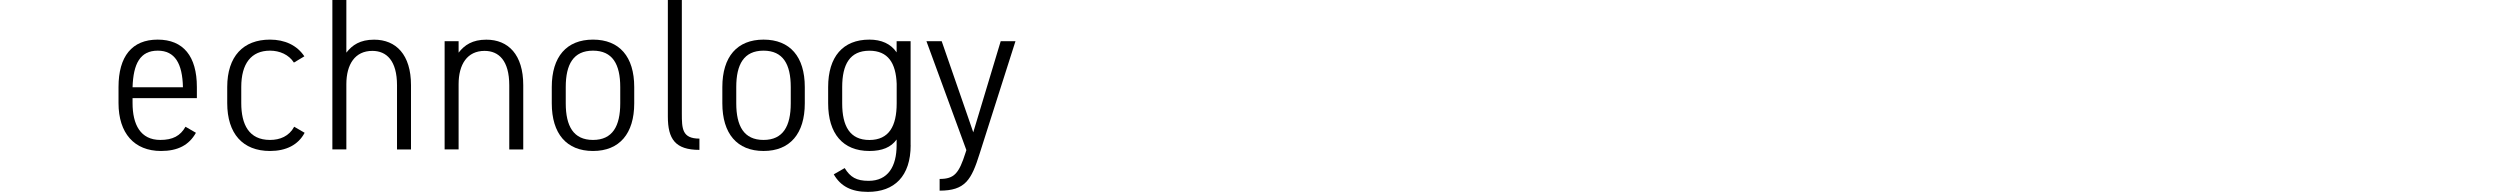<!-- Generator: Adobe Illustrator 24.2.3, SVG Export Plug-In  -->
<svg version="1.1" xmlns="http://www.w3.org/2000/svg" xmlns:xlink="http://www.w3.org/1999/xlink" x="0px" y="0px"
	 width="4505.5px" height="346px" viewBox="0 0 4505.5 346" style="overflow:visible;enable-background:new 0 0 4505.5 346;"
	 xml:space="preserve">
<style type="text/css">
	.st0{opacity:0;fill:#1DB7CC;}
</style>
<defs>
</defs>
<rect class="st0" width="4505.5" height="346"/>
<path d="M353.1,239.3c-12.4,22.2-32.6,32.8-62.9,32.8c-48.2,0-76.6-32-76.6-86.3v-28.9c0-55.4,24.3-85.5,70.6-85.5
	s70.6,30.1,70.6,85.5v19.9H238.9v9c0,38.6,14.2,66.4,50,66.4c22.5,0,36.2-7.4,45.4-23.8L353.1,239.3z M238.9,157.3h90.8
	c-0.9-42.5-14.2-66-45.4-66C252.6,91.3,240.2,114.8,238.9,157.3z"/>
<path d="M549,239.3c-11.5,21.9-33.5,32.8-62.4,32.8c-49.1,0-77.1-31.2-77.1-86.3v-28.9c0-55.4,28.9-85.5,77.1-85.5
	c26.6,0,48.6,10.1,61.9,30.1l-18.8,11.3c-9.2-14.4-25.7-21.5-43.1-21.5c-33.9,0-51.8,23.4-51.8,65.6v28.9
	c0,38.6,13.8,66.4,51.8,66.4c17.9,0,34.4-6.6,43.6-23.8L549,239.3z"/>
<path d="M599,0h25.2v94.9c10.6-13.7,24.8-23.4,50-23.4c39.5,0,66.5,26.9,66.5,82v115.9h-25.2V153.8c0-44.5-18.8-62.1-44.5-62.1
	c-31.2,0-46.8,24.2-46.8,60.1v117.5H599V0z"/>
<path d="M801.3,74.2h25.2v20.7c10.6-13.7,24.8-23.4,50-23.4c39.5,0,66.5,26.9,66.5,82v115.9h-25.2V153.8c0-44.5-18.8-62.1-44.5-62.1
	c-31.2,0-46.8,24.2-46.8,60.1v117.5h-25.2V74.2z"/>
<path d="M1143,186.2c0,54.6-26.6,85.9-74.3,85.9c-47.7,0-74.3-31.2-74.3-85.9v-29.3c0-54.6,26.6-85.5,74.3-85.5
	c47.7,0,74.3,30.8,74.3,85.5V186.2z M1117.8,186.2v-29.3c0-41-13.8-65.6-49.1-65.6c-35.3,0-49.1,24.6-49.1,65.6v29.3
	c0,41,13.8,66,49.1,66C1104,252.2,1117.8,227.2,1117.8,186.2z"/>
<path d="M1203.6,0h25.2v204.5c0,27.3,0.5,45.3,31.7,45.3v20.3c-43.6,0-56.9-19.5-56.9-60.1V0z"/>
<path d="M1450.4,186.2c0,54.6-26.6,85.9-74.3,85.9c-47.7,0-74.3-31.2-74.3-85.9v-29.3c0-54.6,26.6-85.5,74.3-85.5
	c47.7,0,74.3,30.8,74.3,85.5V186.2z M1425.1,186.2v-29.3c0-41-13.8-65.6-49.1-65.6c-35.3,0-49.1,24.6-49.1,65.6v29.3
	c0,41,13.8,66,49.1,66C1411.4,252.2,1425.1,227.2,1425.1,186.2z"/>
<path d="M1641.2,261.5c0,56.2-29.4,84.3-77.1,84.3c-29.8,0-49.1-10.1-61.5-31.6l19.7-11.3c10.1,16.4,21.1,23,43.1,23
	c34.9,0,50.5-25.8,50.5-64.4v-10.1c-10.1,14.1-26.1,20.7-49.1,20.7c-47.7,0-74.3-31.2-74.3-85.9v-29.3c0-54.6,26.6-85.5,74.3-85.5
	c21.6,0,38.5,7.4,49.1,23V74.2h25.2V261.5z M1616,186.2v-35.1c-1.4-37.5-15.6-59.7-49.1-59.7c-35.3,0-49.1,24.6-49.1,65.6v29.3
	c0,41,13.8,66,49.1,66C1602.2,252.2,1616,227.2,1616,186.2z"/>
<path d="M1741.6,270.5l-72-196.3h27.5l46.3,133.5l10.6,30.8l49.5-164.3h26.6l-64.7,203c-14.7,46.8-25.7,66.4-72,66.4v-21.1
	c26.6,0,34.9-10.1,46.8-47.6L1741.6,270.5z"/>
</svg>
